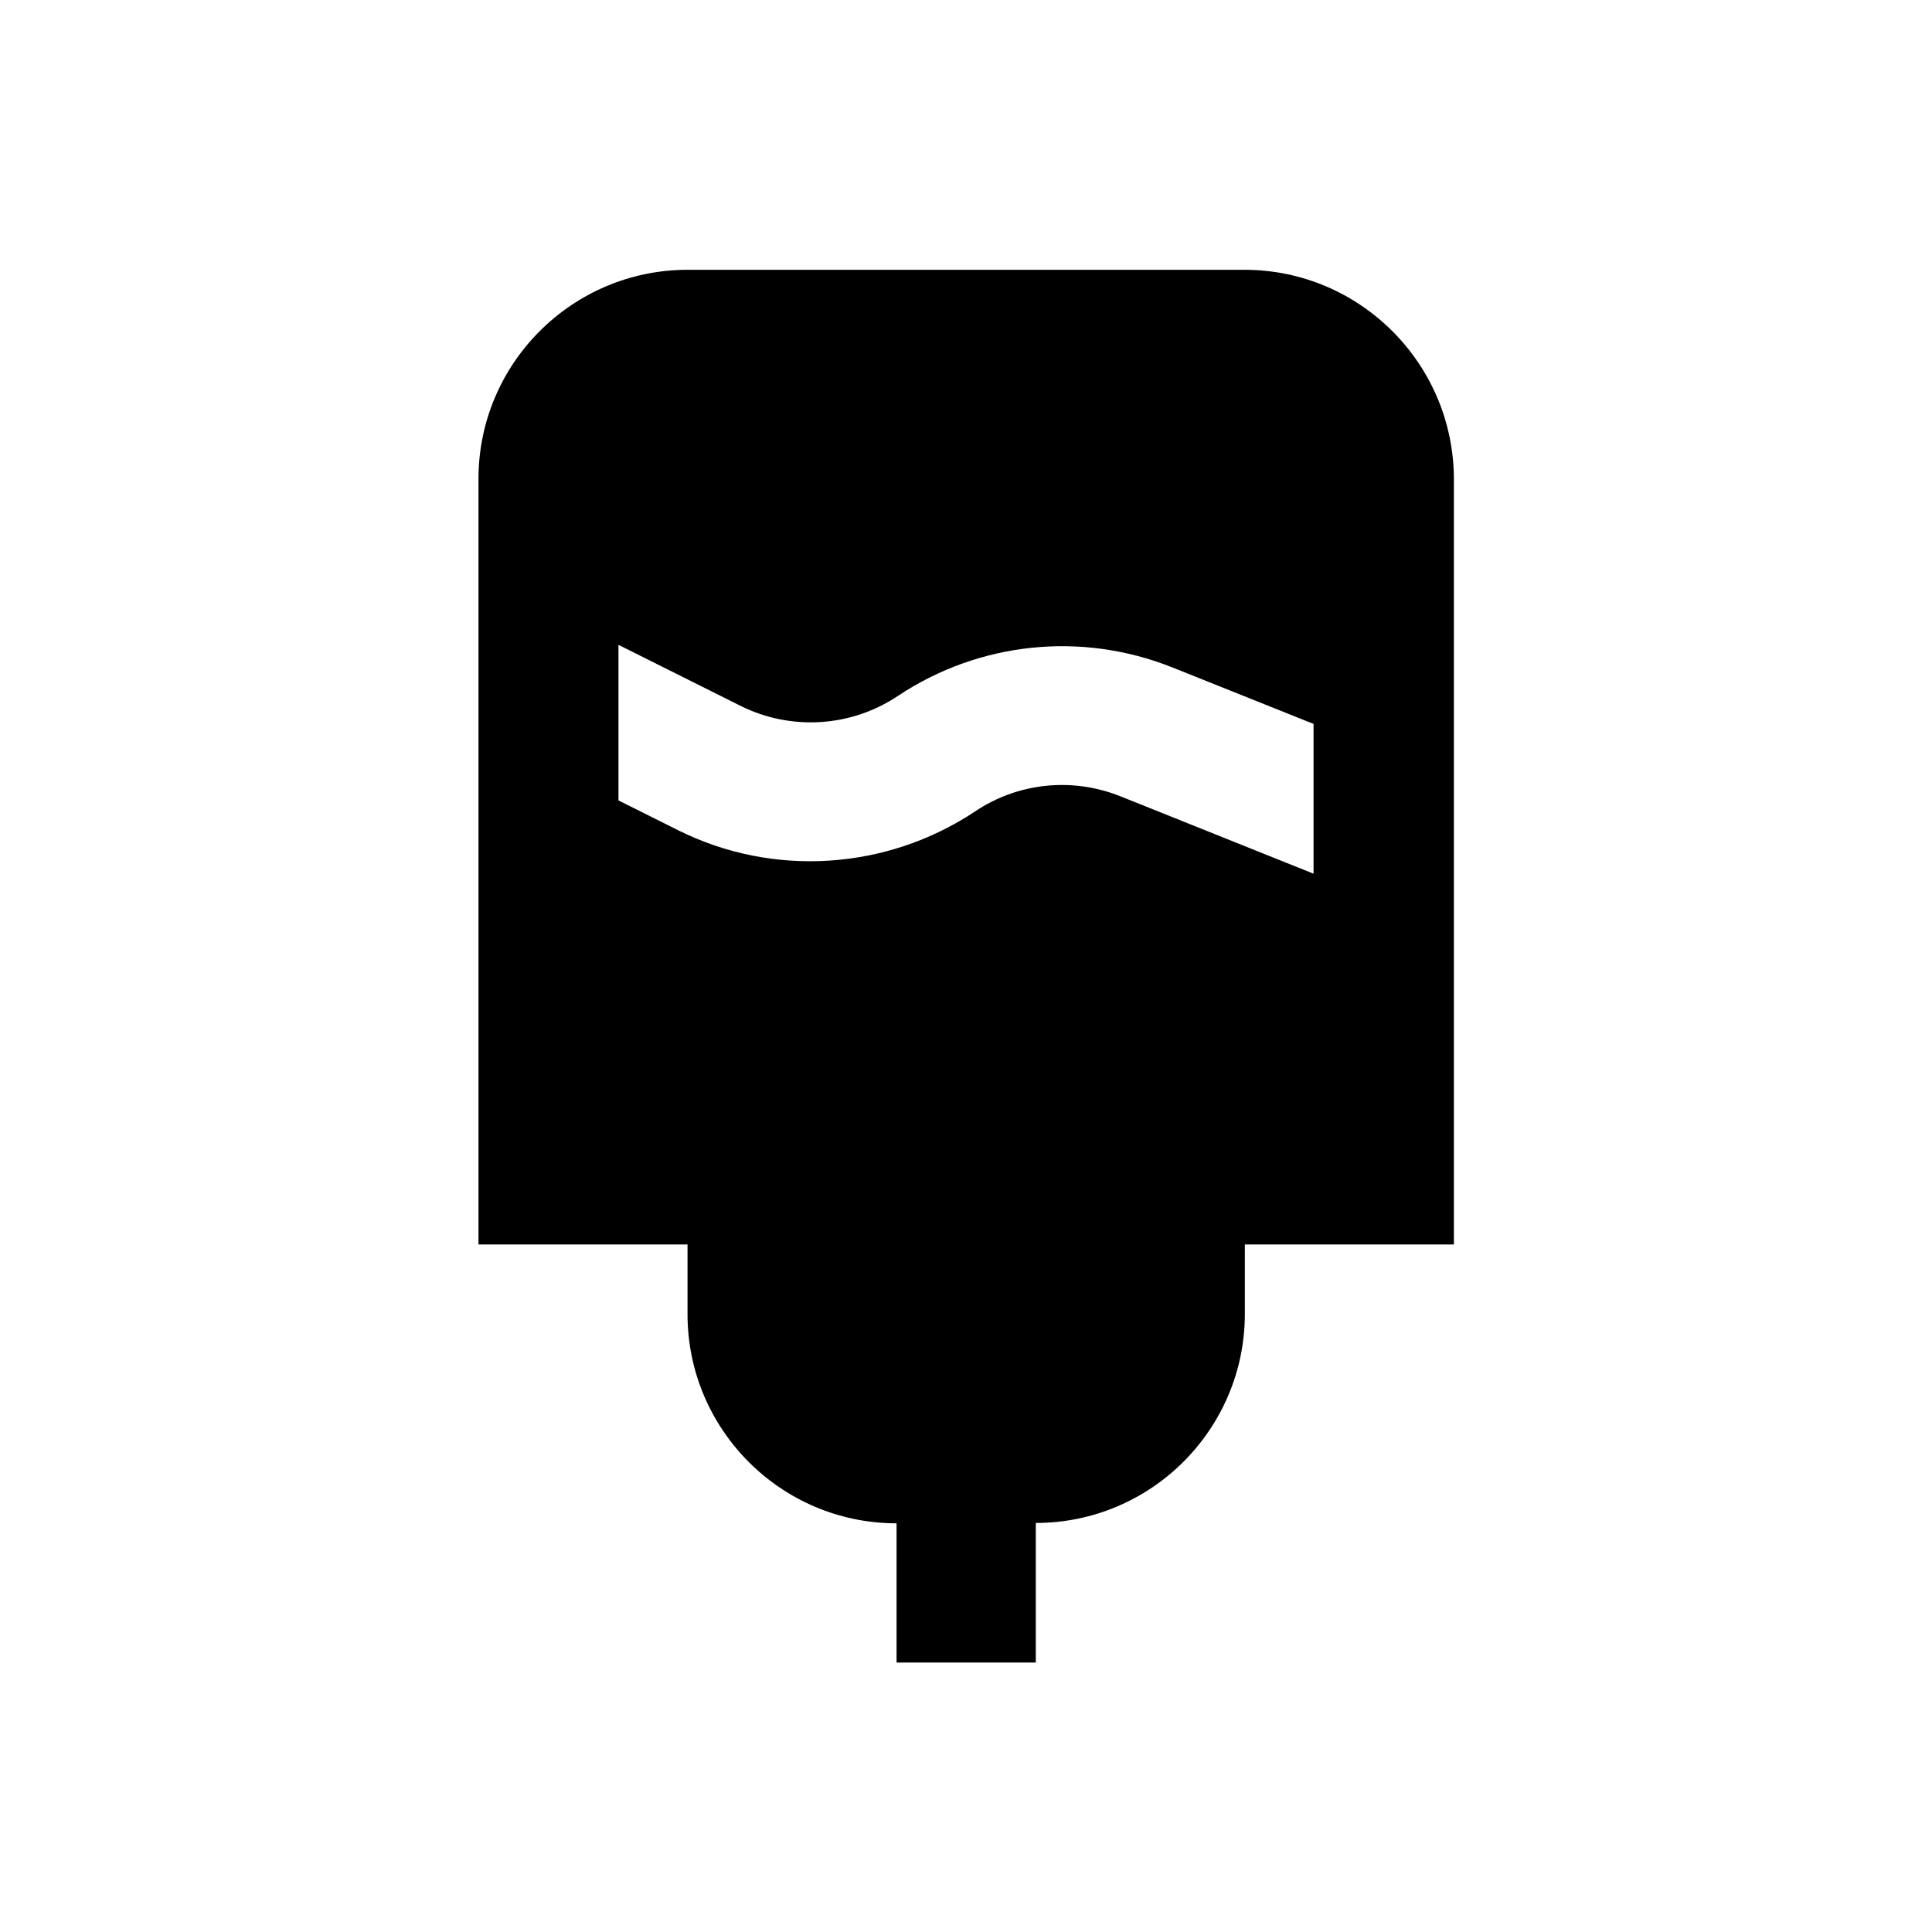 <?xml version="1.0" encoding="UTF-8"?>
<!-- Uploaded to: SVG Repo, www.svgrepo.com, Generator: SVG Repo Mixer Tools -->
<svg fill="#000000" width="800px" height="800px" version="1.1" viewBox="144 144 512 512" xmlns="http://www.w3.org/2000/svg">
 <path d="m473.8 215.5h-147.6c-30.504 0-55.398 24.797-55.398 55.398v202.9h55.398v18.5c0 30.504 24.797 55.398 55.398 55.398v36.898h36.898v-36.996c30.504 0 55.398-24.797 55.398-55.398l0.004-18.402h55.398v-202.9c-0.098-30.605-24.992-55.402-55.5-55.402zm18.207 160-51.07-20.469c-12.793-5.117-27.16-3.641-38.574 4.035-23.418 15.547-53.531 17.516-78.719 4.922l-15.742-7.871v-41.23l32.273 16.137c13.383 6.691 29.324 5.707 41.723-2.559 21.551-14.367 48.707-17.219 72.816-7.578l37.391 14.957v39.656z"/>
</svg>